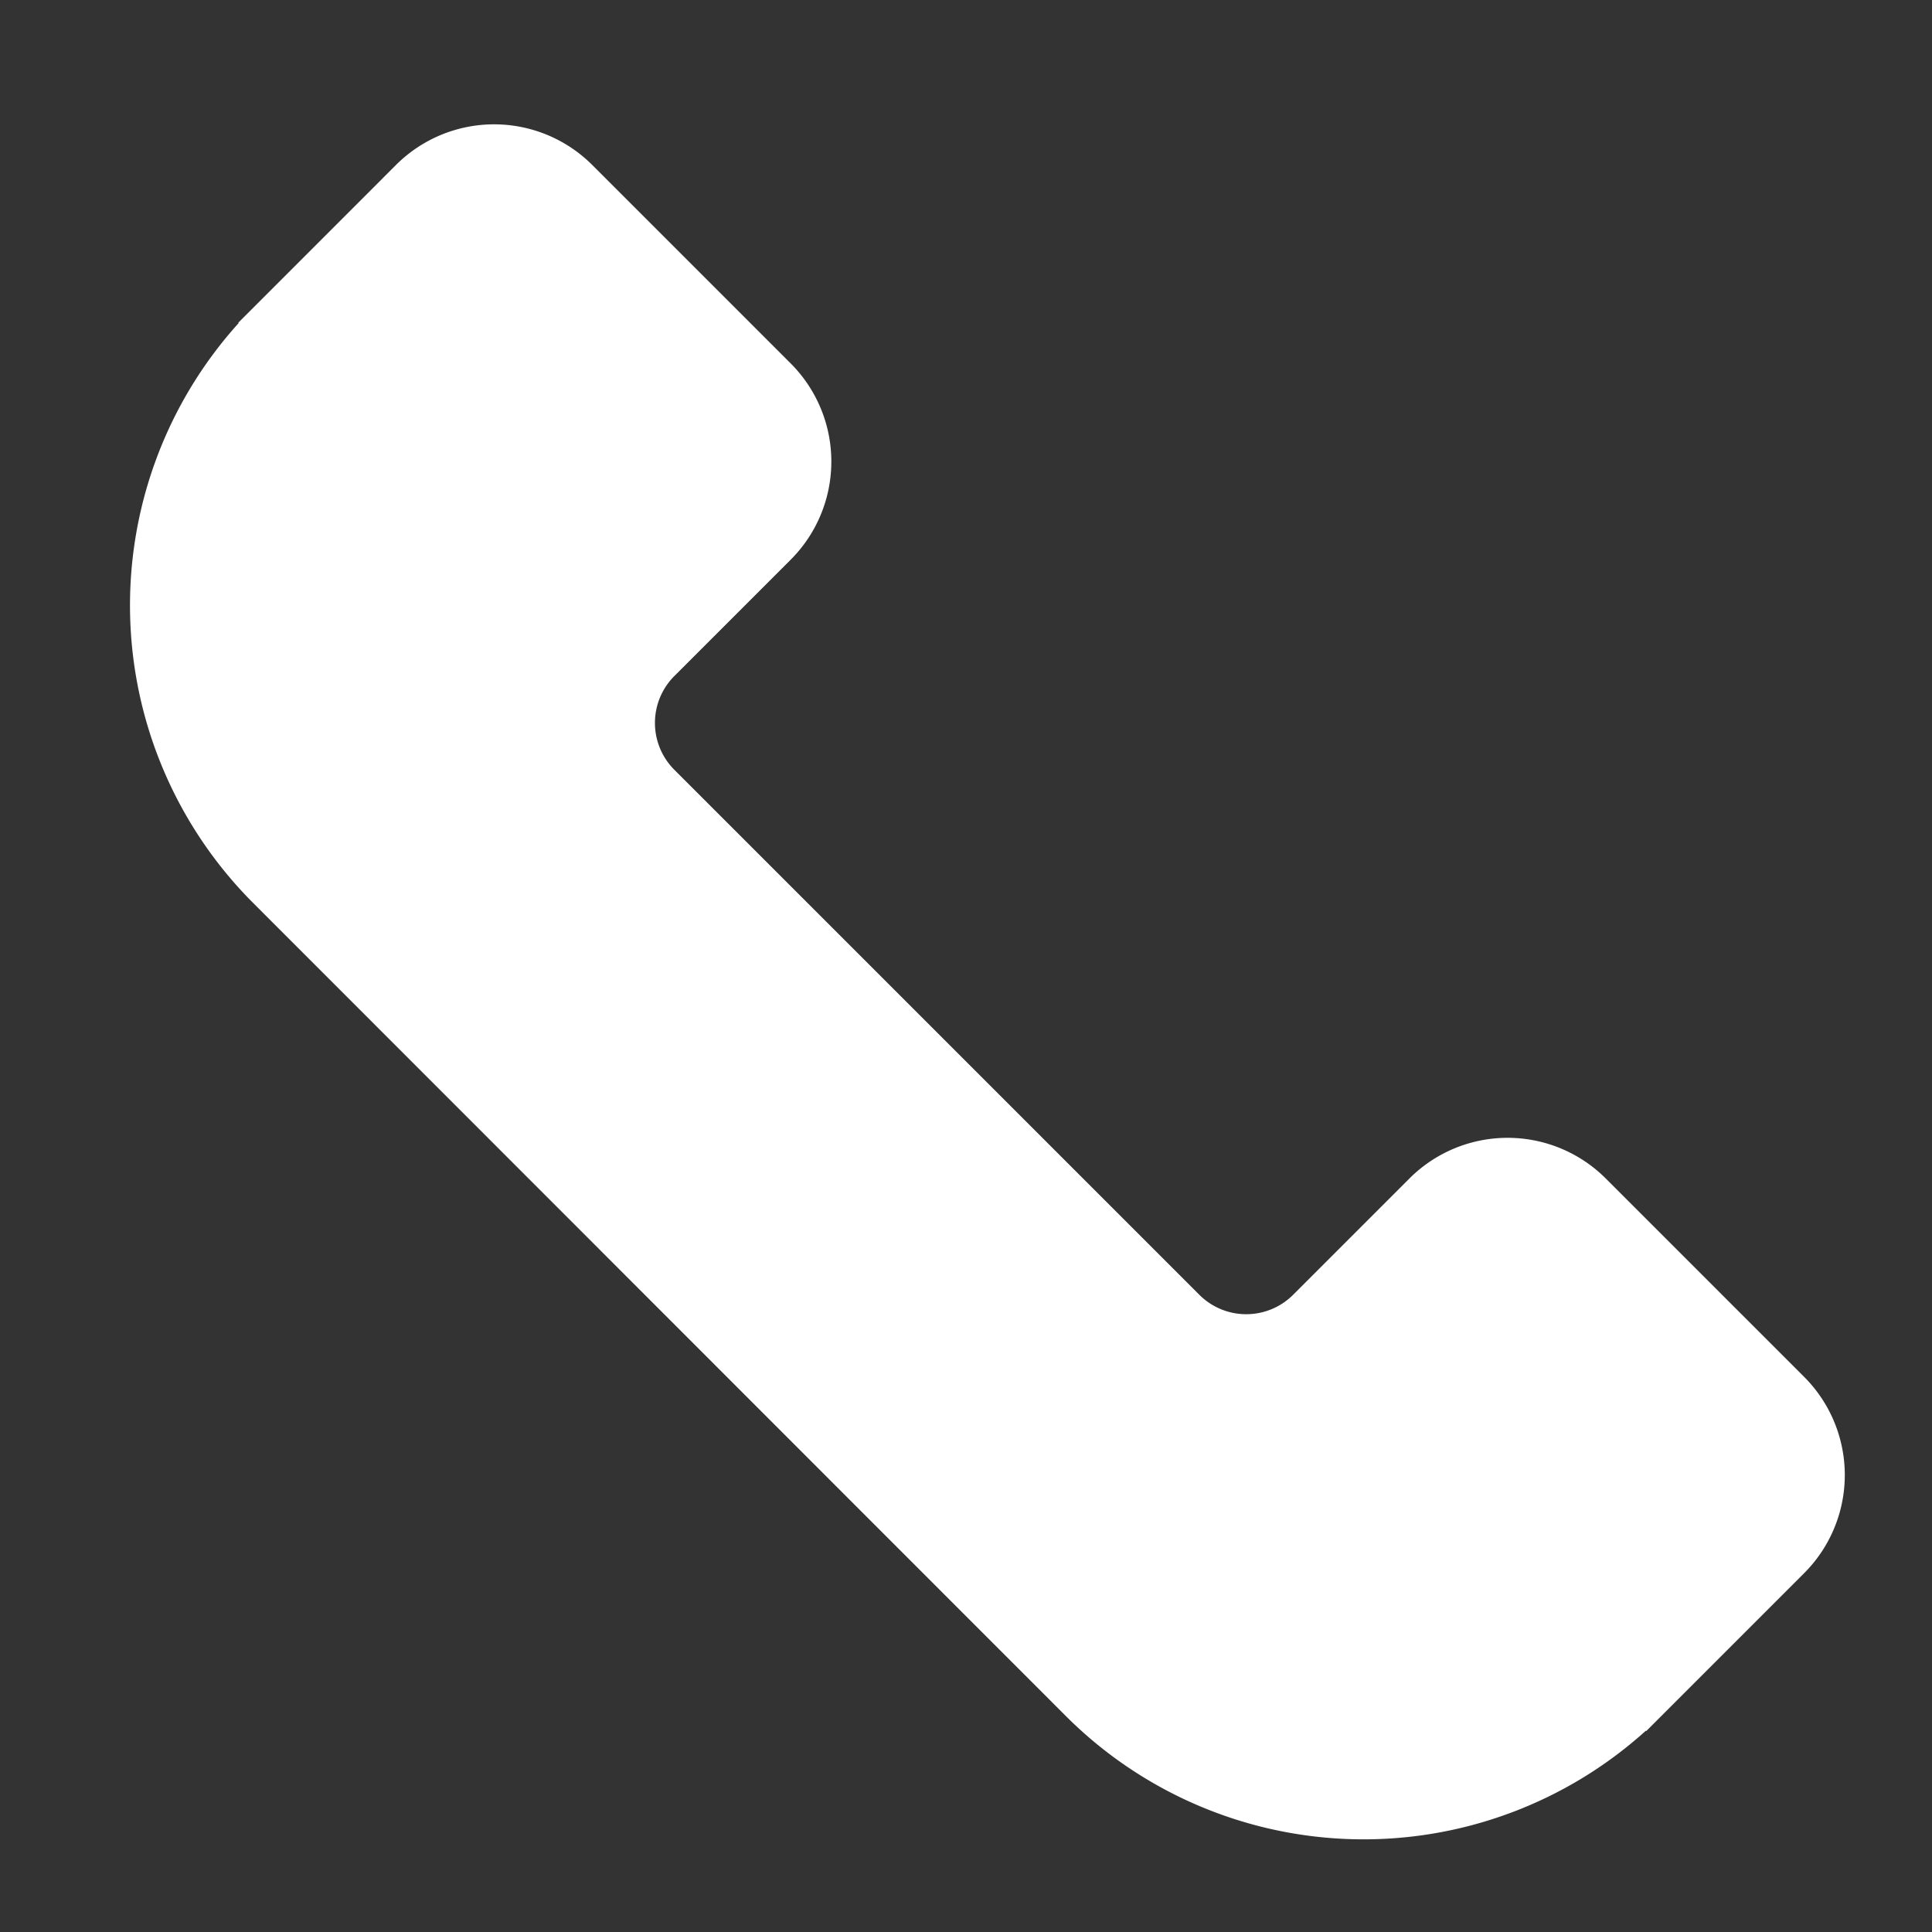 <svg xmlns="http://www.w3.org/2000/svg" width="52" height="52" viewBox="0 0 52 52">
  <rect x="0" y="0" width="52" height="52" fill="#333333" stroke="none"/>
  <defs>
    <style>
      .a {
        fill: #fff;
      }
    </style>
  </defs>
  <title>contact-tel</title>
  <path class="a" d="M48.559,37.059l-5.34-5.34a3.736,3.736,0,0,0-5.284,0l-3.13,3.13a1.785,1.785,0,0,1-2.525,0L18.151,20.72a1.785,1.785,0,0,1,0-2.525l3.13-3.13a3.736,3.736,0,0,0,0-5.284l-5.34-5.34a3.736,3.736,0,0,0-5.284,0L7.126,7.973l-.313.313-.4.4.01.01a11.334,11.334,0,0,0,.395,15.612L28.687,46.187a11.334,11.334,0,0,0,15.612.395l.01.01.4-.4.313-.313,3.531-3.531A3.736,3.736,0,0,0,48.559,37.059Z"/>
</svg>

